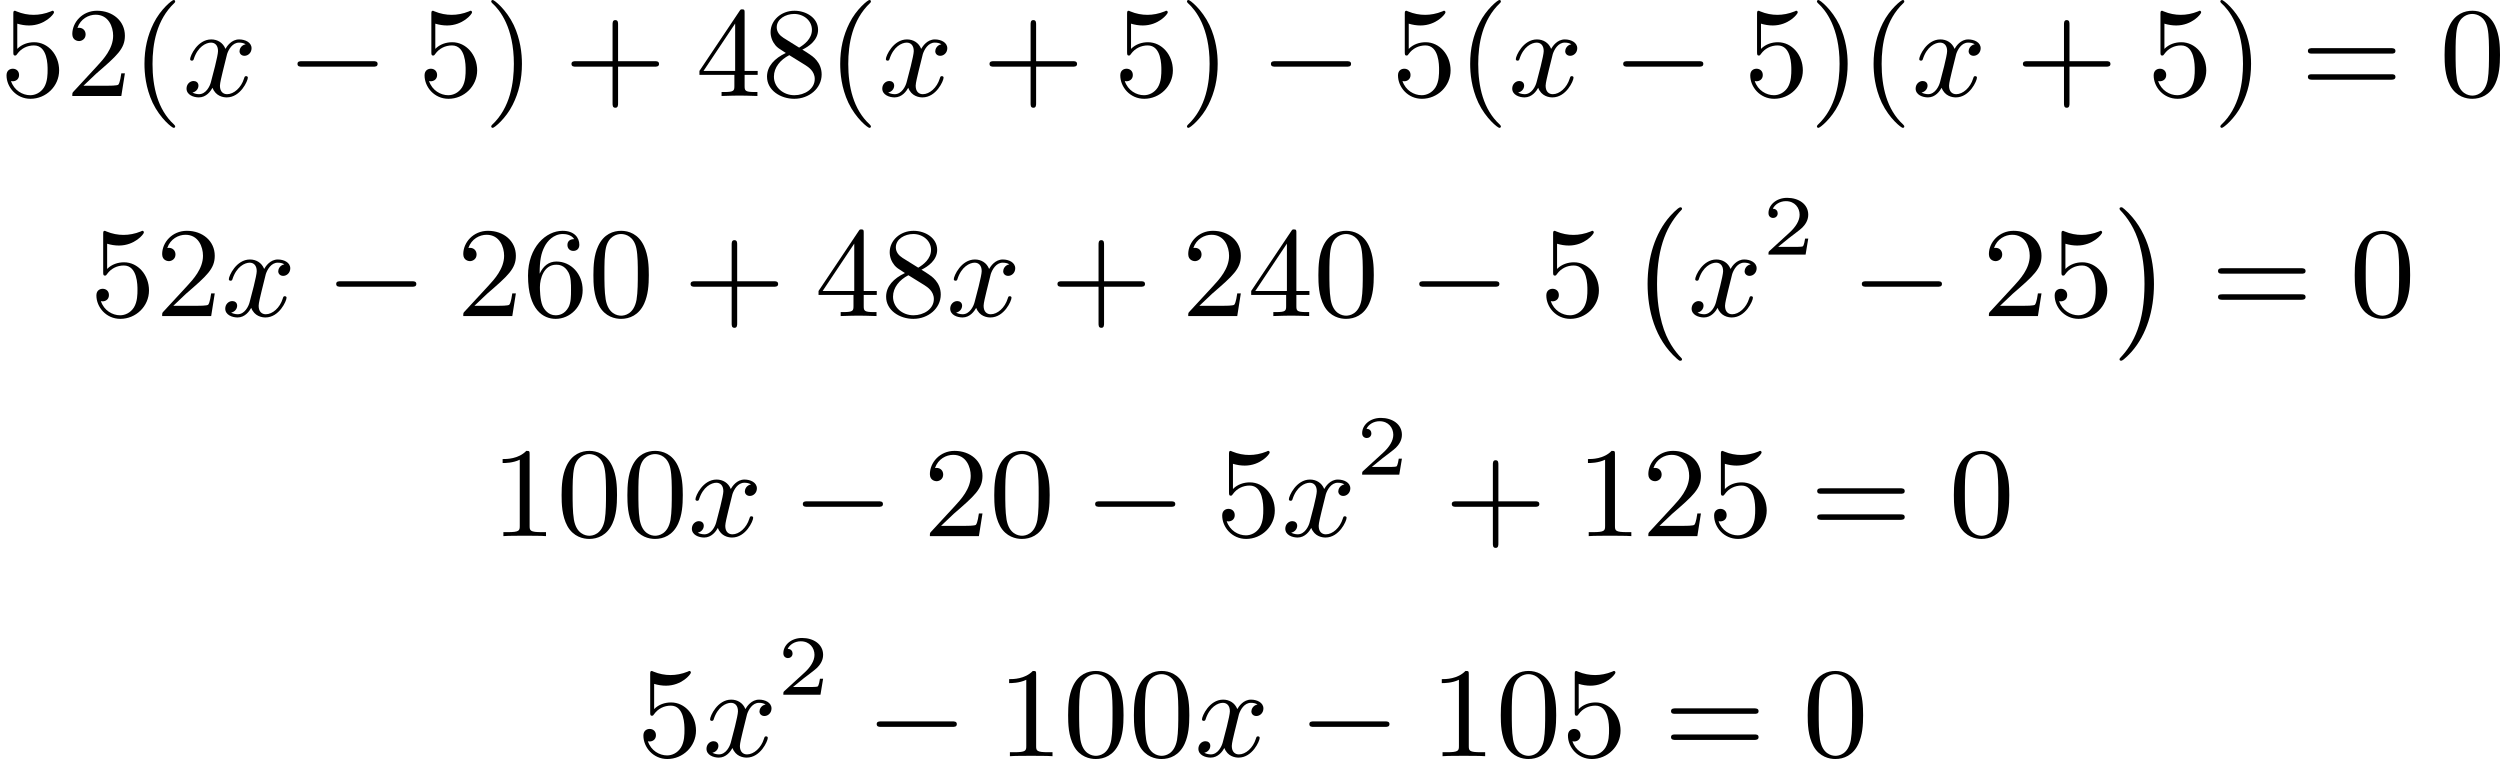 <?xml version='1.0' encoding='UTF-8'?>
<!-- This file was generated by dvisvgm 2.13.3 -->
<svg version='1.1' xmlns='http://www.w3.org/2000/svg' xmlns:xlink='http://www.w3.org/1999/xlink' width='350.282pt' height='106.347pt' viewBox='153.26 170.989 350.282 106.347'>
<defs>
<path id='g3-50' d='M3.216-1.118H2.995C2.983-1.034 2.923-.64 2.833-.574C2.792-.538 2.307-.538 2.224-.538H1.106L1.871-1.16C2.074-1.321 2.606-1.704 2.792-1.883C2.971-2.062 3.216-2.367 3.216-2.792C3.216-3.539 2.54-3.975 1.739-3.975C.968-3.975 .43-3.467 .43-2.905C.43-2.6 .687-2.564 .753-2.564C.903-2.564 1.076-2.672 1.076-2.887C1.076-3.019 .998-3.21 .735-3.21C.873-3.515 1.237-3.742 1.65-3.742C2.277-3.742 2.612-3.276 2.612-2.792C2.612-2.367 2.331-1.931 1.913-1.548L.496-.251C.436-.191 .43-.185 .43 0H3.031L3.216-1.118Z'/>
<path id='g0-0' d='M3.82 10.275C3.82 10.231 3.802 10.204 3.784 10.195C3.344 9.737 2.753 8.993 2.412 7.738C2.224 7.048 2.071 6.196 2.071 5.003C2.071 2.268 2.842 .789 3.793-.206C3.82-.224 3.82-.251 3.82-.278C3.82-.341 3.775-.377 3.703-.377C3.542-.377 2.995 .233 2.977 .251C1.928 1.444 1.408 3.147 1.408 4.994C1.408 6.814 1.91 8.859 3.461 10.231C3.622 10.374 3.64 10.374 3.703 10.374C3.775 10.374 3.82 10.338 3.82 10.275Z'/>
<path id='g0-1' d='M2.806 5.003C2.806 3.183 2.304 1.139 .753-.233C.592-.377 .574-.377 .511-.377C.395-.377 .395-.296 .395-.278C.395-.251 .395-.233 .439-.179C.941 .341 1.479 1.094 1.802 2.26C1.991 2.95 2.143 3.802 2.143 4.994C2.143 7.648 1.417 9.164 .421 10.195C.412 10.213 .395 10.24 .395 10.275C.395 10.293 .395 10.374 .511 10.374C.672 10.374 1.219 9.764 1.237 9.746C2.286 8.554 2.806 6.85 2.806 5.003Z'/>
<path id='g2-120' d='M4.411-3.622C4.08-3.56 3.981-3.273 3.981-3.138C3.981-2.968 4.107-2.815 4.331-2.815C4.582-2.815 4.824-3.031 4.824-3.344C4.824-3.757 4.376-3.963 3.954-3.963C3.416-3.963 3.102-3.488 2.995-3.3C2.824-3.739 2.43-3.963 2-3.963C1.04-3.963 .52-2.815 .52-2.582C.52-2.502 .583-2.475 .646-2.475C.726-2.475 .753-2.52 .771-2.573C1.049-3.461 1.641-3.739 1.982-3.739C2.242-3.739 2.475-3.569 2.475-3.147C2.475-2.824 2.089-1.39 1.973-.959C1.901-.681 1.632-.126 1.139-.126C.959-.126 .771-.188 .681-.242C.924-.287 1.103-.493 1.103-.726C1.103-.95 .933-1.049 .762-1.049C.502-1.049 .269-.825 .269-.52C.269-.081 .753 .099 1.13 .099C1.65 .099 1.955-.332 2.089-.574C2.313 .018 2.842 .099 3.084 .099C4.053 .099 4.564-1.067 4.564-1.282C4.564-1.327 4.537-1.39 4.447-1.39C4.349-1.39 4.34-1.354 4.295-1.219C4.098-.574 3.578-.126 3.111-.126C2.851-.126 2.609-.287 2.609-.717C2.609-.915 2.735-1.408 2.815-1.748C2.851-1.91 3.093-2.878 3.111-2.941C3.219-3.264 3.488-3.739 3.945-3.739C4.107-3.739 4.277-3.712 4.411-3.622Z'/>
<path id='g1-0' d='M6.052-2.053C6.214-2.053 6.384-2.053 6.384-2.251C6.384-2.439 6.205-2.439 6.052-2.439H1.103C.95-2.439 .771-2.439 .771-2.251C.771-2.053 .941-2.053 1.103-2.053H6.052Z'/>
<path id='g5-40' d='M3.058 2.134C3.058 2.089 3.031 2.062 2.977 2C1.82 .941 1.47-.672 1.47-2.242C1.47-3.631 1.739-5.317 3.004-6.519C3.04-6.554 3.058-6.581 3.058-6.626C3.058-6.689 3.013-6.725 2.95-6.725C2.842-6.725 2.035-6.079 1.551-5.102C1.121-4.241 .906-3.318 .906-2.251C.906-1.605 .986-.583 1.479 .475C2.008 1.578 2.842 2.233 2.95 2.233C3.013 2.233 3.058 2.197 3.058 2.134Z'/>
<path id='g5-41' d='M2.672-2.251C2.672-2.986 2.564-3.972 2.098-4.967C1.569-6.07 .735-6.725 .628-6.725C.538-6.725 .52-6.653 .52-6.626C.52-6.581 .538-6.554 .601-6.492C1.121-6.025 2.107-4.806 2.107-2.251C2.107-.968 1.874 .816 .574 2.026C.556 2.053 .52 2.089 .52 2.134C.52 2.161 .538 2.233 .628 2.233C.735 2.233 1.542 1.587 2.026 .61C2.457-.251 2.672-1.175 2.672-2.251Z'/>
<path id='g5-43' d='M6.33-2.053C6.456-2.053 6.644-2.053 6.644-2.242C6.644-2.439 6.474-2.439 6.33-2.439H3.775V-5.003C3.775-5.147 3.775-5.317 3.578-5.317C3.389-5.317 3.389-5.129 3.389-5.003V-2.439H.825C.699-2.439 .511-2.439 .511-2.251C.511-2.053 .681-2.053 .825-2.053H3.389V.511C3.389 .655 3.389 .825 3.587 .825C3.775 .825 3.775 .637 3.775 .511V-2.053H6.33Z'/>
<path id='g5-48' d='M4.241-2.869C4.241-3.47 4.214-4.241 3.9-4.914C3.506-5.756 2.824-5.972 2.304-5.972C1.766-5.972 1.085-5.756 .69-4.896C.403-4.277 .359-3.551 .359-2.869C.359-2.286 .377-1.417 .762-.708C1.184 .054 1.883 .197 2.295 .197C2.878 .197 3.542-.054 3.918-.879C4.187-1.479 4.241-2.152 4.241-2.869ZM2.304-.027C2.035-.027 1.39-.152 1.219-1.166C1.13-1.695 1.13-2.466 1.13-2.977C1.13-3.587 1.13-4.295 1.237-4.788C1.417-5.586 1.991-5.747 2.295-5.747C2.636-5.747 3.201-5.568 3.371-4.734C3.47-4.241 3.47-3.542 3.47-2.977C3.47-2.421 3.47-1.668 3.38-1.139C3.192-.117 2.529-.027 2.304-.027Z'/>
<path id='g5-49' d='M2.726-5.73C2.726-5.954 2.717-5.972 2.493-5.972C1.937-5.398 1.112-5.398 .834-5.398V-5.12C1.004-5.12 1.551-5.12 2.035-5.353V-.717C2.035-.386 2.008-.278 1.175-.278H.888V0C1.21-.027 2.008-.027 2.376-.027S3.551-.027 3.873 0V-.278H3.587C2.753-.278 2.726-.386 2.726-.717V-5.73Z'/>
<path id='g5-50' d='M4.142-1.587H3.891C3.873-1.47 3.802-.941 3.685-.798C3.631-.717 3.013-.717 2.833-.717H1.237L2.125-1.56C3.596-2.833 4.142-3.309 4.142-4.223C4.142-5.254 3.291-5.972 2.188-5.972C1.157-5.972 .457-5.156 .457-4.34C.457-3.891 .843-3.847 .924-3.847C1.121-3.847 1.39-3.99 1.39-4.313C1.39-4.582 1.201-4.779 .924-4.779C.879-4.779 .852-4.779 .816-4.77C1.031-5.407 1.605-5.694 2.089-5.694C3.004-5.694 3.318-4.842 3.318-4.223C3.318-3.309 2.627-2.564 2.197-2.098L.556-.323C.457-.224 .457-.206 .457 0H3.891L4.142-1.587Z'/>
<path id='g5-52' d='M.26-1.757V-1.479H2.708V-.708C2.708-.377 2.681-.278 2.008-.278H1.811V0C2.376-.027 3.004-.027 3.067-.027C3.111-.027 3.757-.027 4.322 0V-.278H4.125C3.452-.278 3.425-.377 3.425-.708V-1.479H4.34V-1.757H3.425V-5.828C3.425-6.007 3.425-6.07 3.255-6.07C3.147-6.07 3.138-6.061 3.058-5.936L.26-1.757ZM.547-1.757L2.762-5.075V-1.757H.547Z'/>
<path id='g5-53' d='M.933-3.093C.933-2.932 .933-2.833 1.058-2.833C1.13-2.833 1.157-2.869 1.21-2.95C1.479-3.327 1.91-3.542 2.376-3.542C3.335-3.542 3.335-2.161 3.335-1.838C3.335-1.56 3.335-1.004 3.084-.601C2.842-.224 2.466-.054 2.116-.054C1.587-.054 .986-.386 .771-1.049C.78-1.049 .834-1.031 .897-1.031C1.076-1.031 1.336-1.148 1.336-1.47C1.336-1.748 1.139-1.91 .897-1.91C.708-1.91 .457-1.802 .457-1.444C.457-.628 1.139 .197 2.134 .197C3.219 .197 4.142-.681 4.142-1.793C4.142-2.878 3.371-3.766 2.394-3.766C1.964-3.766 1.524-3.622 1.21-3.3V-5.066C1.479-4.985 1.757-4.94 2.035-4.94C3.138-4.94 3.784-5.738 3.784-5.855C3.784-5.936 3.73-5.972 3.685-5.972C3.667-5.972 3.649-5.972 3.569-5.927C3.147-5.756 2.735-5.685 2.358-5.685C1.973-5.685 1.569-5.756 1.157-5.927C1.067-5.972 1.049-5.972 1.04-5.972C.933-5.972 .933-5.882 .933-5.73V-3.093Z'/>
<path id='g5-54' d='M1.201-2.968C1.201-3.882 1.3-4.394 1.542-4.86C1.722-5.227 2.161-5.747 2.824-5.747C3.004-5.747 3.416-5.712 3.622-5.389C3.291-5.389 3.147-5.218 3.147-4.976C3.147-4.743 3.309-4.564 3.56-4.564S3.981-4.725 3.981-4.994C3.981-5.496 3.622-5.972 2.806-5.972C1.65-5.972 .386-4.833 .386-2.833C.386-.403 1.479 .197 2.322 .197C3.318 .197 4.214-.637 4.214-1.82C4.214-2.959 3.389-3.82 2.376-3.82C1.838-3.82 1.453-3.506 1.201-2.968ZM2.313-.054C1.802-.054 1.506-.475 1.399-.735C1.228-1.139 1.219-1.883 1.219-2.026C1.219-2.627 1.497-3.596 2.358-3.596C2.502-3.596 2.941-3.596 3.228-3.04C3.398-2.699 3.398-2.26 3.398-1.829S3.398-.959 3.228-.628C2.95-.117 2.555-.054 2.313-.054Z'/>
<path id='g5-56' d='M1.542-4.071C1.273-4.241 1.067-4.483 1.067-4.815C1.067-5.398 1.695-5.747 2.286-5.747C2.977-5.747 3.533-5.263 3.533-4.636S2.995-3.596 2.636-3.389L1.542-4.071ZM2.86-3.246C3.309-3.461 3.963-3.909 3.963-4.636C3.963-5.478 3.12-5.972 2.313-5.972C1.372-5.972 .637-5.299 .637-4.474C.637-4.133 .762-3.811 .977-3.551C1.13-3.38 1.184-3.344 1.704-3.013C.915-2.636 .386-2.089 .386-1.354C.386-.403 1.327 .197 2.295 .197C3.335 .197 4.214-.538 4.214-1.506C4.214-2.376 3.551-2.806 3.327-2.95C3.228-3.022 2.968-3.183 2.86-3.246ZM1.946-2.86L3.075-2.161C3.282-2.026 3.73-1.739 3.73-1.193C3.73-.484 3.013-.054 2.304-.054C1.524-.054 .87-.61 .87-1.354C.87-2 1.318-2.537 1.946-2.86Z'/>
<path id='g5-61' d='M6.348-2.968C6.474-2.968 6.644-2.968 6.644-3.156C6.644-3.353 6.447-3.353 6.312-3.353H.843C.708-3.353 .511-3.353 .511-3.156C.511-2.968 .69-2.968 .807-2.968H6.348ZM6.312-1.139C6.447-1.139 6.644-1.139 6.644-1.336C6.644-1.524 6.474-1.524 6.348-1.524H.807C.69-1.524 .511-1.524 .511-1.336C.511-1.139 .708-1.139 .843-1.139H6.312Z'/>
</defs>
<g id='page4' transform='matrix(2 0 0 2 0 0)'>
<use x='76.63' y='92.219' xlink:href='#g5-53'/>
<use x='81.238' y='92.219' xlink:href='#g5-50'/>
<use x='85.845' y='92.219' xlink:href='#g5-40'/>
<use x='89.429' y='92.219' xlink:href='#g2-120'/>
<use x='96.7' y='92.219' xlink:href='#g1-0'/>
<use x='105.916' y='92.219' xlink:href='#g5-53'/>
<use x='110.523' y='92.219' xlink:href='#g5-41'/>
<use x='116.155' y='92.219' xlink:href='#g5-43'/>
<use x='125.37' y='92.219' xlink:href='#g5-52'/>
<use x='129.978' y='92.219' xlink:href='#g5-56'/>
<use x='134.586' y='92.219' xlink:href='#g5-40'/>
<use x='138.17' y='92.219' xlink:href='#g2-120'/>
<use x='145.441' y='92.219' xlink:href='#g5-43'/>
<use x='154.656' y='92.219' xlink:href='#g5-53'/>
<use x='159.264' y='92.219' xlink:href='#g5-41'/>
<use x='164.896' y='92.219' xlink:href='#g1-0'/>
<use x='174.111' y='92.219' xlink:href='#g5-53'/>
<use x='178.719' y='92.219' xlink:href='#g5-40'/>
<use x='182.302' y='92.219' xlink:href='#g2-120'/>
<use x='189.574' y='92.219' xlink:href='#g1-0'/>
<use x='198.789' y='92.219' xlink:href='#g5-53'/>
<use x='203.397' y='92.219' xlink:href='#g5-41'/>
<use x='206.981' y='92.219' xlink:href='#g5-40'/>
<use x='210.564' y='92.219' xlink:href='#g2-120'/>
<use x='217.836' y='92.219' xlink:href='#g5-43'/>
<use x='227.051' y='92.219' xlink:href='#g5-53'/>
<use x='231.659' y='92.219' xlink:href='#g5-41'/>
<use x='237.802' y='92.219' xlink:href='#g5-61'/>
<use x='247.53' y='92.219' xlink:href='#g5-48'/>
<use x='82.926' y='107.636' xlink:href='#g5-53'/>
<use x='87.533' y='107.636' xlink:href='#g5-50'/>
<use x='92.141' y='107.636' xlink:href='#g2-120'/>
<use x='99.412' y='107.636' xlink:href='#g1-0'/>
<use x='108.628' y='107.636' xlink:href='#g5-50'/>
<use x='113.235' y='107.636' xlink:href='#g5-54'/>
<use x='117.843' y='107.636' xlink:href='#g5-48'/>
<use x='124.499' y='107.636' xlink:href='#g5-43'/>
<use x='133.714' y='107.636' xlink:href='#g5-52'/>
<use x='138.322' y='107.636' xlink:href='#g5-56'/>
<use x='142.929' y='107.636' xlink:href='#g2-120'/>
<use x='150.201' y='107.636' xlink:href='#g5-43'/>
<use x='159.416' y='107.636' xlink:href='#g5-50'/>
<use x='164.024' y='107.636' xlink:href='#g5-52'/>
<use x='168.632' y='107.636' xlink:href='#g5-48'/>
<use x='175.287' y='107.636' xlink:href='#g1-0'/>
<use x='184.502' y='107.636' xlink:href='#g5-53'/>
<use x='190.646' y='100.393' xlink:href='#g0-0'/>
<use x='194.87' y='107.636' xlink:href='#g2-120'/>
<use x='200.093' y='103.329' xlink:href='#g3-50'/>
<use x='206.292' y='107.636' xlink:href='#g1-0'/>
<use x='215.508' y='107.636' xlink:href='#g5-50'/>
<use x='220.115' y='107.636' xlink:href='#g5-53'/>
<use x='224.723' y='100.393' xlink:href='#g0-1'/>
<use x='231.506' y='107.636' xlink:href='#g5-61'/>
<use x='241.234' y='107.636' xlink:href='#g5-48'/>
<use x='111.008' y='123.053' xlink:href='#g5-49'/>
<use x='115.615' y='123.053' xlink:href='#g5-48'/>
<use x='120.223' y='123.053' xlink:href='#g5-48'/>
<use x='124.831' y='123.053' xlink:href='#g2-120'/>
<use x='132.102' y='123.053' xlink:href='#g1-0'/>
<use x='141.317' y='123.053' xlink:href='#g5-50'/>
<use x='145.925' y='123.053' xlink:href='#g5-48'/>
<use x='152.581' y='123.053' xlink:href='#g1-0'/>
<use x='161.796' y='123.053' xlink:href='#g5-53'/>
<use x='166.404' y='123.053' xlink:href='#g2-120'/>
<use x='171.627' y='118.746' xlink:href='#g3-50'/>
<use x='177.826' y='123.053' xlink:href='#g5-43'/>
<use x='187.042' y='123.053' xlink:href='#g5-49'/>
<use x='191.649' y='123.053' xlink:href='#g5-50'/>
<use x='196.257' y='123.053' xlink:href='#g5-53'/>
<use x='203.424' y='123.053' xlink:href='#g5-61'/>
<use x='213.152' y='123.053' xlink:href='#g5-48'/>
<use x='121.247' y='138.471' xlink:href='#g5-53'/>
<use x='125.855' y='138.471' xlink:href='#g2-120'/>
<use x='131.078' y='134.163' xlink:href='#g3-50'/>
<use x='137.277' y='138.471' xlink:href='#g1-0'/>
<use x='146.492' y='138.471' xlink:href='#g5-49'/>
<use x='151.1' y='138.471' xlink:href='#g5-48'/>
<use x='155.708' y='138.471' xlink:href='#g5-48'/>
<use x='160.316' y='138.471' xlink:href='#g2-120'/>
<use x='167.587' y='138.471' xlink:href='#g1-0'/>
<use x='176.802' y='138.471' xlink:href='#g5-49'/>
<use x='181.41' y='138.471' xlink:href='#g5-48'/>
<use x='186.018' y='138.471' xlink:href='#g5-53'/>
<use x='193.185' y='138.471' xlink:href='#g5-61'/>
<use x='202.912' y='138.471' xlink:href='#g5-48'/>
</g>
</svg>